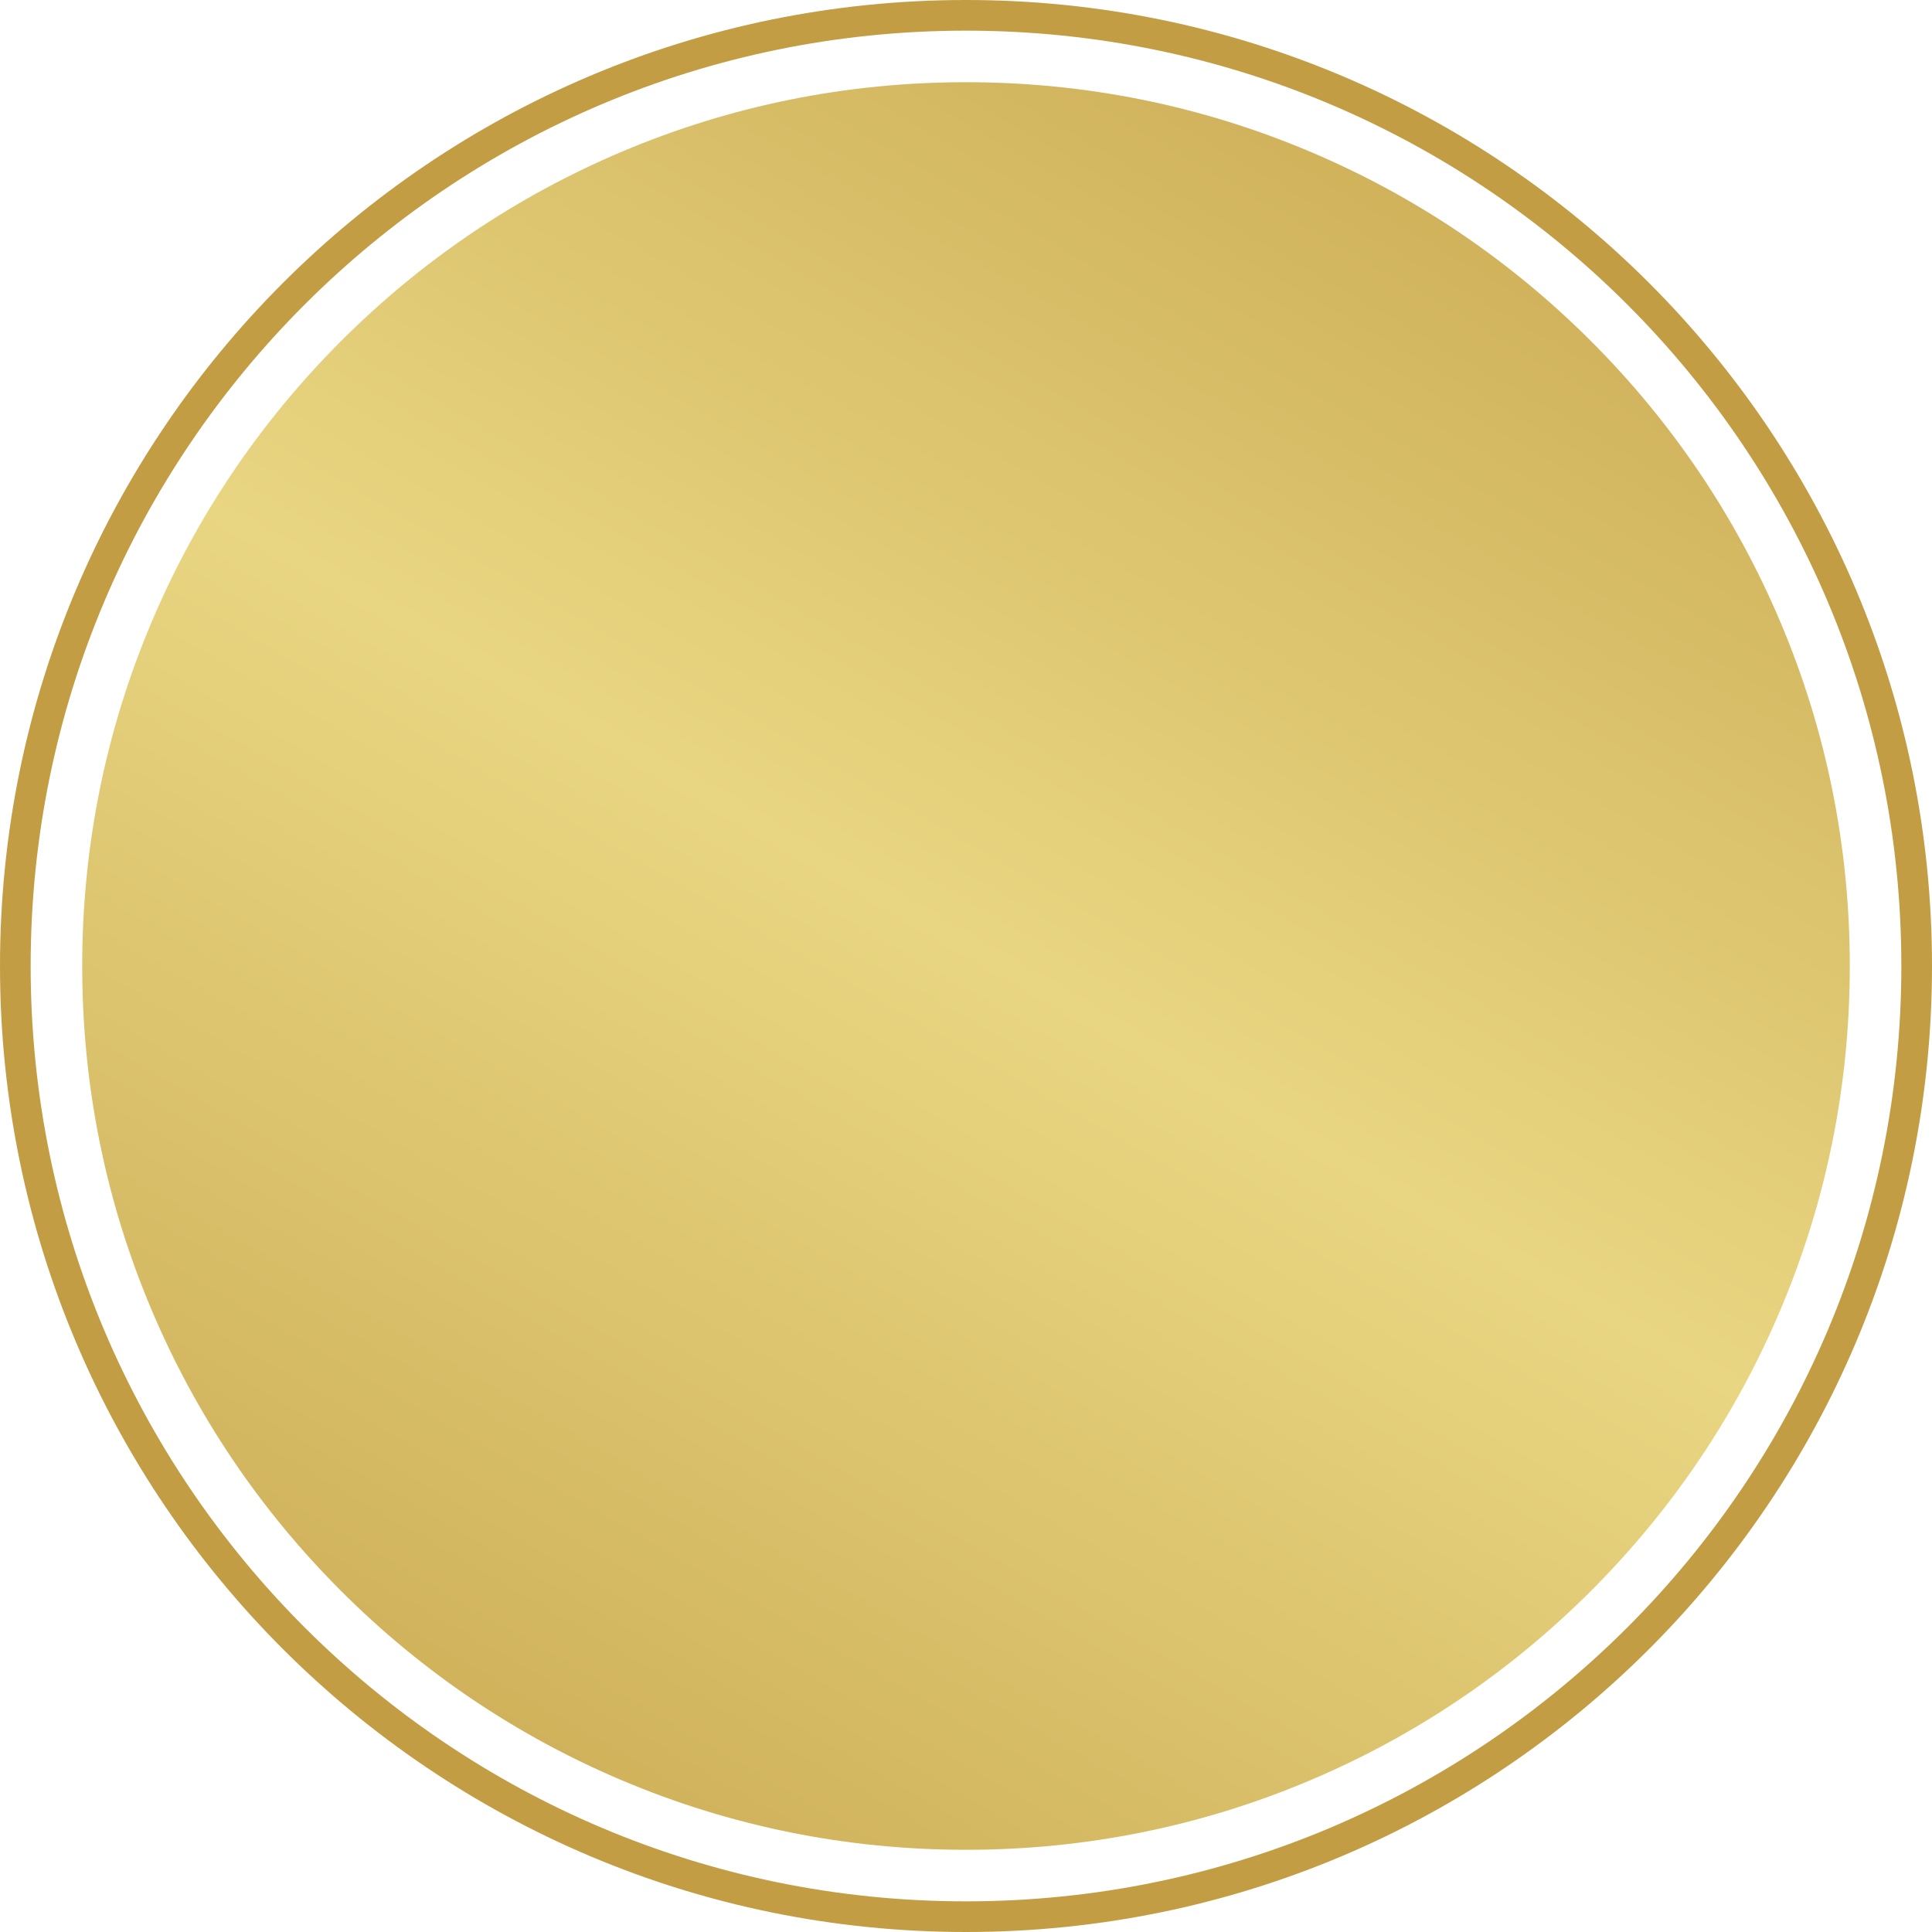 <?xml version="1.0" encoding="UTF-8"?><svg id="_レイヤー_2" xmlns="http://www.w3.org/2000/svg" xmlns:xlink="http://www.w3.org/1999/xlink" viewBox="0 0 600 600"><defs><style>.cls-1{fill:#c29d44;}.cls-1,.cls-2{stroke-width:0px;}.cls-2{fill:url(#_名称未設定グラデーション_7);}</style><linearGradient id="_名称未設定グラデーション_7" x1="149.97" y1="559.85" x2="450.03" y2="40.15" gradientUnits="userSpaceOnUse"><stop offset="0" stop-color="#ceaf58"/><stop offset=".51" stop-color="#e9d682"/><stop offset="1" stop-color="#ceaf58"/></linearGradient></defs><g id="_レイヤー_1-2"><path class="cls-1" d="M300,0C134.31,0,0,134.31,0,300s134.31,300,300,300,300-134.31,300-300S465.69,0,300,0ZM300,590.48c-160.43,0-290.48-130.05-290.48-290.48S139.57,9.52,300,9.52s290.48,130.05,290.48,290.48-130.05,290.48-290.48,290.48Z"/><path class="cls-2" d="M552.91,193.17c-13.82-32.68-33.62-62.04-58.83-87.25-25.21-25.21-54.57-45.01-87.25-58.83-33.83-14.31-69.77-21.56-106.83-21.56s-73.01,7.25-106.83,21.56c-32.68,13.82-62.04,33.62-87.25,58.83-25.21,25.21-45.01,54.57-58.83,87.25-14.31,33.83-21.56,69.77-21.56,106.83s7.25,73.01,21.56,106.83c13.82,32.68,33.62,62.04,58.83,87.25,25.21,25.21,54.57,45.01,87.25,58.83,33.83,14.31,69.77,21.56,106.83,21.56s73.01-7.25,106.83-21.56c32.68-13.82,62.04-33.62,87.25-58.83,25.21-25.21,45.01-54.57,58.83-87.25,14.31-33.83,21.56-69.77,21.56-106.83s-7.25-73.01-21.56-106.83Z"/></g></svg>